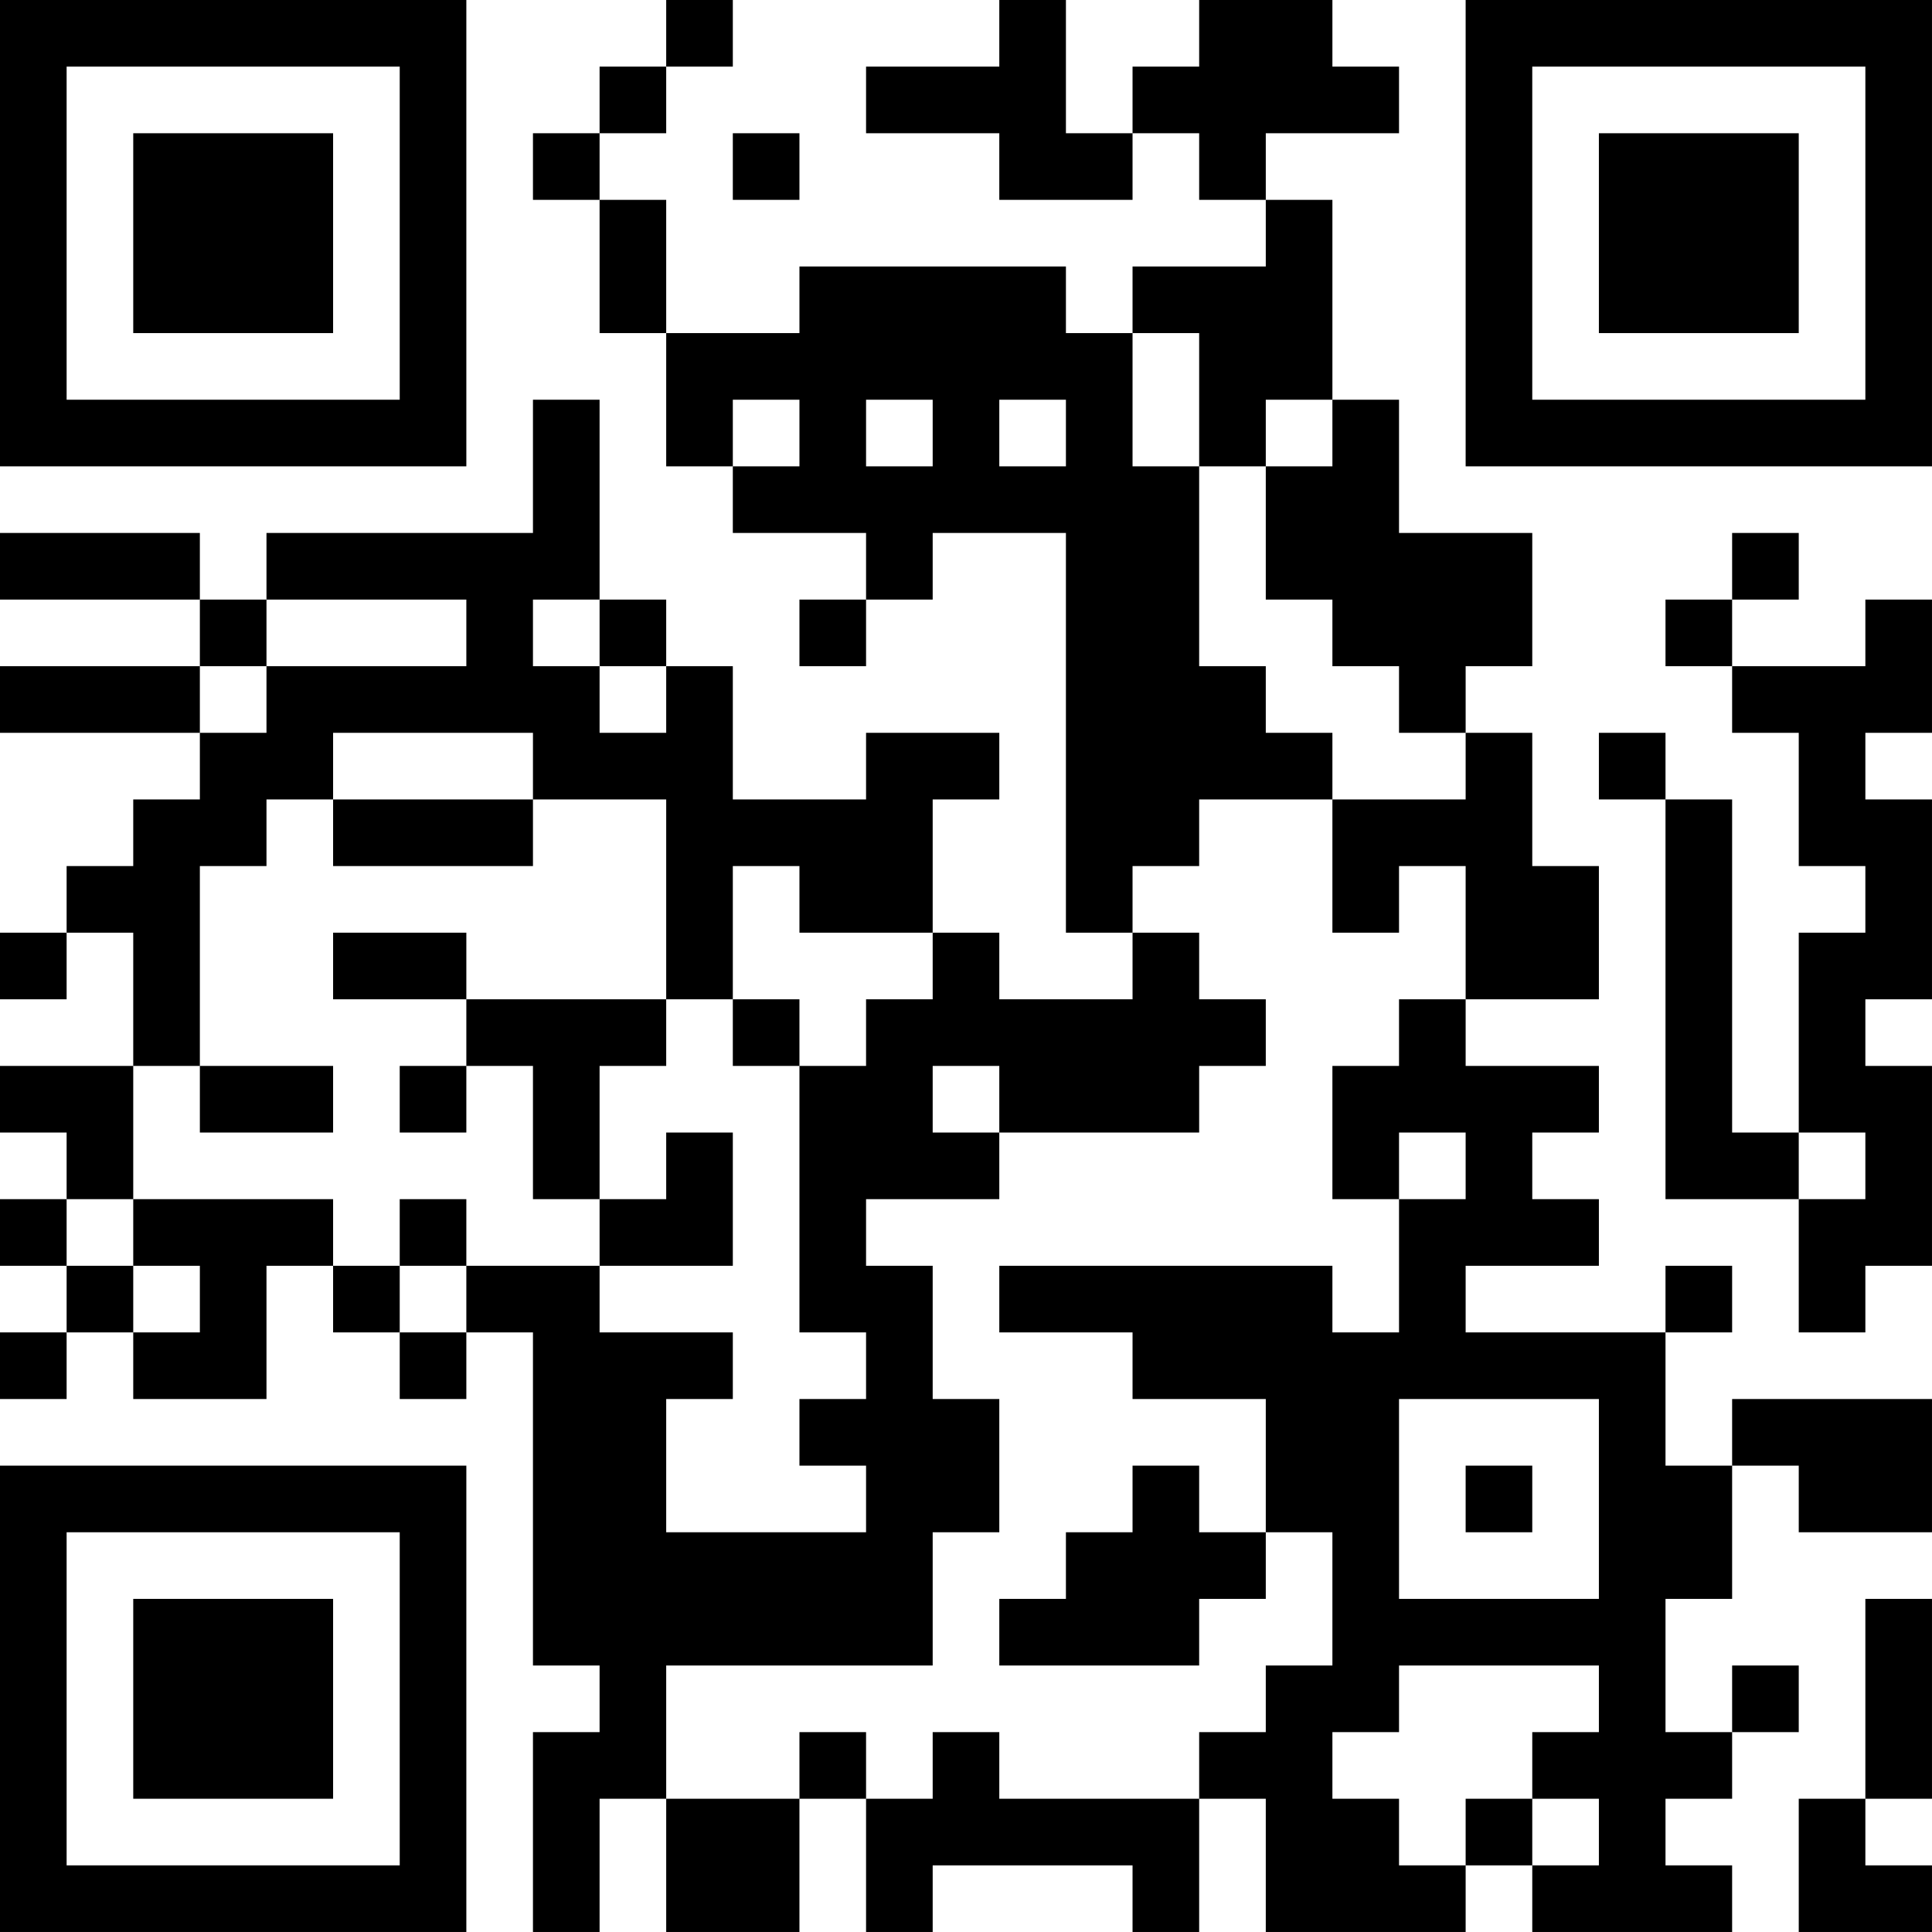 <?xml version="1.0" encoding="UTF-8"?>
<svg xmlns="http://www.w3.org/2000/svg" version="1.1" width="400" height="400" viewBox="0 0 400 400"><rect x="0" y="0" width="400" height="400" fill="#ffffff"/><g transform="scale(13.793)"><g transform="translate(0,0)"><path fill-rule="evenodd" d="M10 0L10 1L9 1L9 2L8 2L8 3L9 3L9 5L10 5L10 7L11 7L11 8L13 8L13 9L12 9L12 10L13 10L13 9L14 9L14 8L16 8L16 14L17 14L17 15L15 15L15 14L14 14L14 12L15 12L15 11L13 11L13 12L11 12L11 10L10 10L10 9L9 9L9 6L8 6L8 8L4 8L4 9L3 9L3 8L0 8L0 9L3 9L3 10L0 10L0 11L3 11L3 12L2 12L2 13L1 13L1 14L0 14L0 15L1 15L1 14L2 14L2 16L0 16L0 17L1 17L1 18L0 18L0 19L1 19L1 20L0 20L0 21L1 21L1 20L2 20L2 21L4 21L4 19L5 19L5 20L6 20L6 21L7 21L7 20L8 20L8 25L9 25L9 26L8 26L8 29L9 29L9 27L10 27L10 29L12 29L12 27L13 27L13 29L14 29L14 28L17 28L17 29L18 29L18 27L19 27L19 29L22 29L22 28L23 28L23 29L26 29L26 28L25 28L25 27L26 27L26 26L27 26L27 25L26 25L26 26L25 26L25 24L26 24L26 22L27 22L27 23L29 23L29 21L26 21L26 22L25 22L25 20L26 20L26 19L25 19L25 20L22 20L22 19L24 19L24 18L23 18L23 17L24 17L24 16L22 16L22 15L24 15L24 13L23 13L23 11L22 11L22 10L23 10L23 8L21 8L21 6L20 6L20 3L19 3L19 2L21 2L21 1L20 1L20 0L18 0L18 1L17 1L17 2L16 2L16 0L15 0L15 1L13 1L13 2L15 2L15 3L17 3L17 2L18 2L18 3L19 3L19 4L17 4L17 5L16 5L16 4L12 4L12 5L10 5L10 3L9 3L9 2L10 2L10 1L11 1L11 0ZM11 2L11 3L12 3L12 2ZM17 5L17 7L18 7L18 10L19 10L19 11L20 11L20 12L18 12L18 13L17 13L17 14L18 14L18 15L19 15L19 16L18 16L18 17L15 17L15 16L14 16L14 17L15 17L15 18L13 18L13 19L14 19L14 21L15 21L15 23L14 23L14 25L10 25L10 27L12 27L12 26L13 26L13 27L14 27L14 26L15 26L15 27L18 27L18 26L19 26L19 25L20 25L20 23L19 23L19 21L17 21L17 20L15 20L15 19L20 19L20 20L21 20L21 18L22 18L22 17L21 17L21 18L20 18L20 16L21 16L21 15L22 15L22 13L21 13L21 14L20 14L20 12L22 12L22 11L21 11L21 10L20 10L20 9L19 9L19 7L20 7L20 6L19 6L19 7L18 7L18 5ZM11 6L11 7L12 7L12 6ZM13 6L13 7L14 7L14 6ZM15 6L15 7L16 7L16 6ZM26 8L26 9L25 9L25 10L26 10L26 11L27 11L27 13L28 13L28 14L27 14L27 17L26 17L26 12L25 12L25 11L24 11L24 12L25 12L25 18L27 18L27 20L28 20L28 19L29 19L29 16L28 16L28 15L29 15L29 12L28 12L28 11L29 11L29 9L28 9L28 10L26 10L26 9L27 9L27 8ZM4 9L4 10L3 10L3 11L4 11L4 10L7 10L7 9ZM8 9L8 10L9 10L9 11L10 11L10 10L9 10L9 9ZM5 11L5 12L4 12L4 13L3 13L3 16L2 16L2 18L1 18L1 19L2 19L2 20L3 20L3 19L2 19L2 18L5 18L5 19L6 19L6 20L7 20L7 19L9 19L9 20L11 20L11 21L10 21L10 23L13 23L13 22L12 22L12 21L13 21L13 20L12 20L12 16L13 16L13 15L14 15L14 14L12 14L12 13L11 13L11 15L10 15L10 12L8 12L8 11ZM5 12L5 13L8 13L8 12ZM5 14L5 15L7 15L7 16L6 16L6 17L7 17L7 16L8 16L8 18L9 18L9 19L11 19L11 17L10 17L10 18L9 18L9 16L10 16L10 15L7 15L7 14ZM11 15L11 16L12 16L12 15ZM3 16L3 17L5 17L5 16ZM27 17L27 18L28 18L28 17ZM6 18L6 19L7 19L7 18ZM21 21L21 24L24 24L24 21ZM17 22L17 23L16 23L16 24L15 24L15 25L18 25L18 24L19 24L19 23L18 23L18 22ZM22 22L22 23L23 23L23 22ZM28 24L28 27L27 27L27 29L29 29L29 28L28 28L28 27L29 27L29 24ZM21 25L21 26L20 26L20 27L21 27L21 28L22 28L22 27L23 27L23 28L24 28L24 27L23 27L23 26L24 26L24 25ZM0 0L0 7L7 7L7 0ZM1 1L1 6L6 6L6 1ZM2 2L2 5L5 5L5 2ZM22 0L22 7L29 7L29 0ZM23 1L23 6L28 6L28 1ZM24 2L24 5L27 5L27 2ZM0 22L0 29L7 29L7 22ZM1 23L1 28L6 28L6 23ZM2 24L2 27L5 27L5 24Z" fill="#000000"/></g></g></svg>
